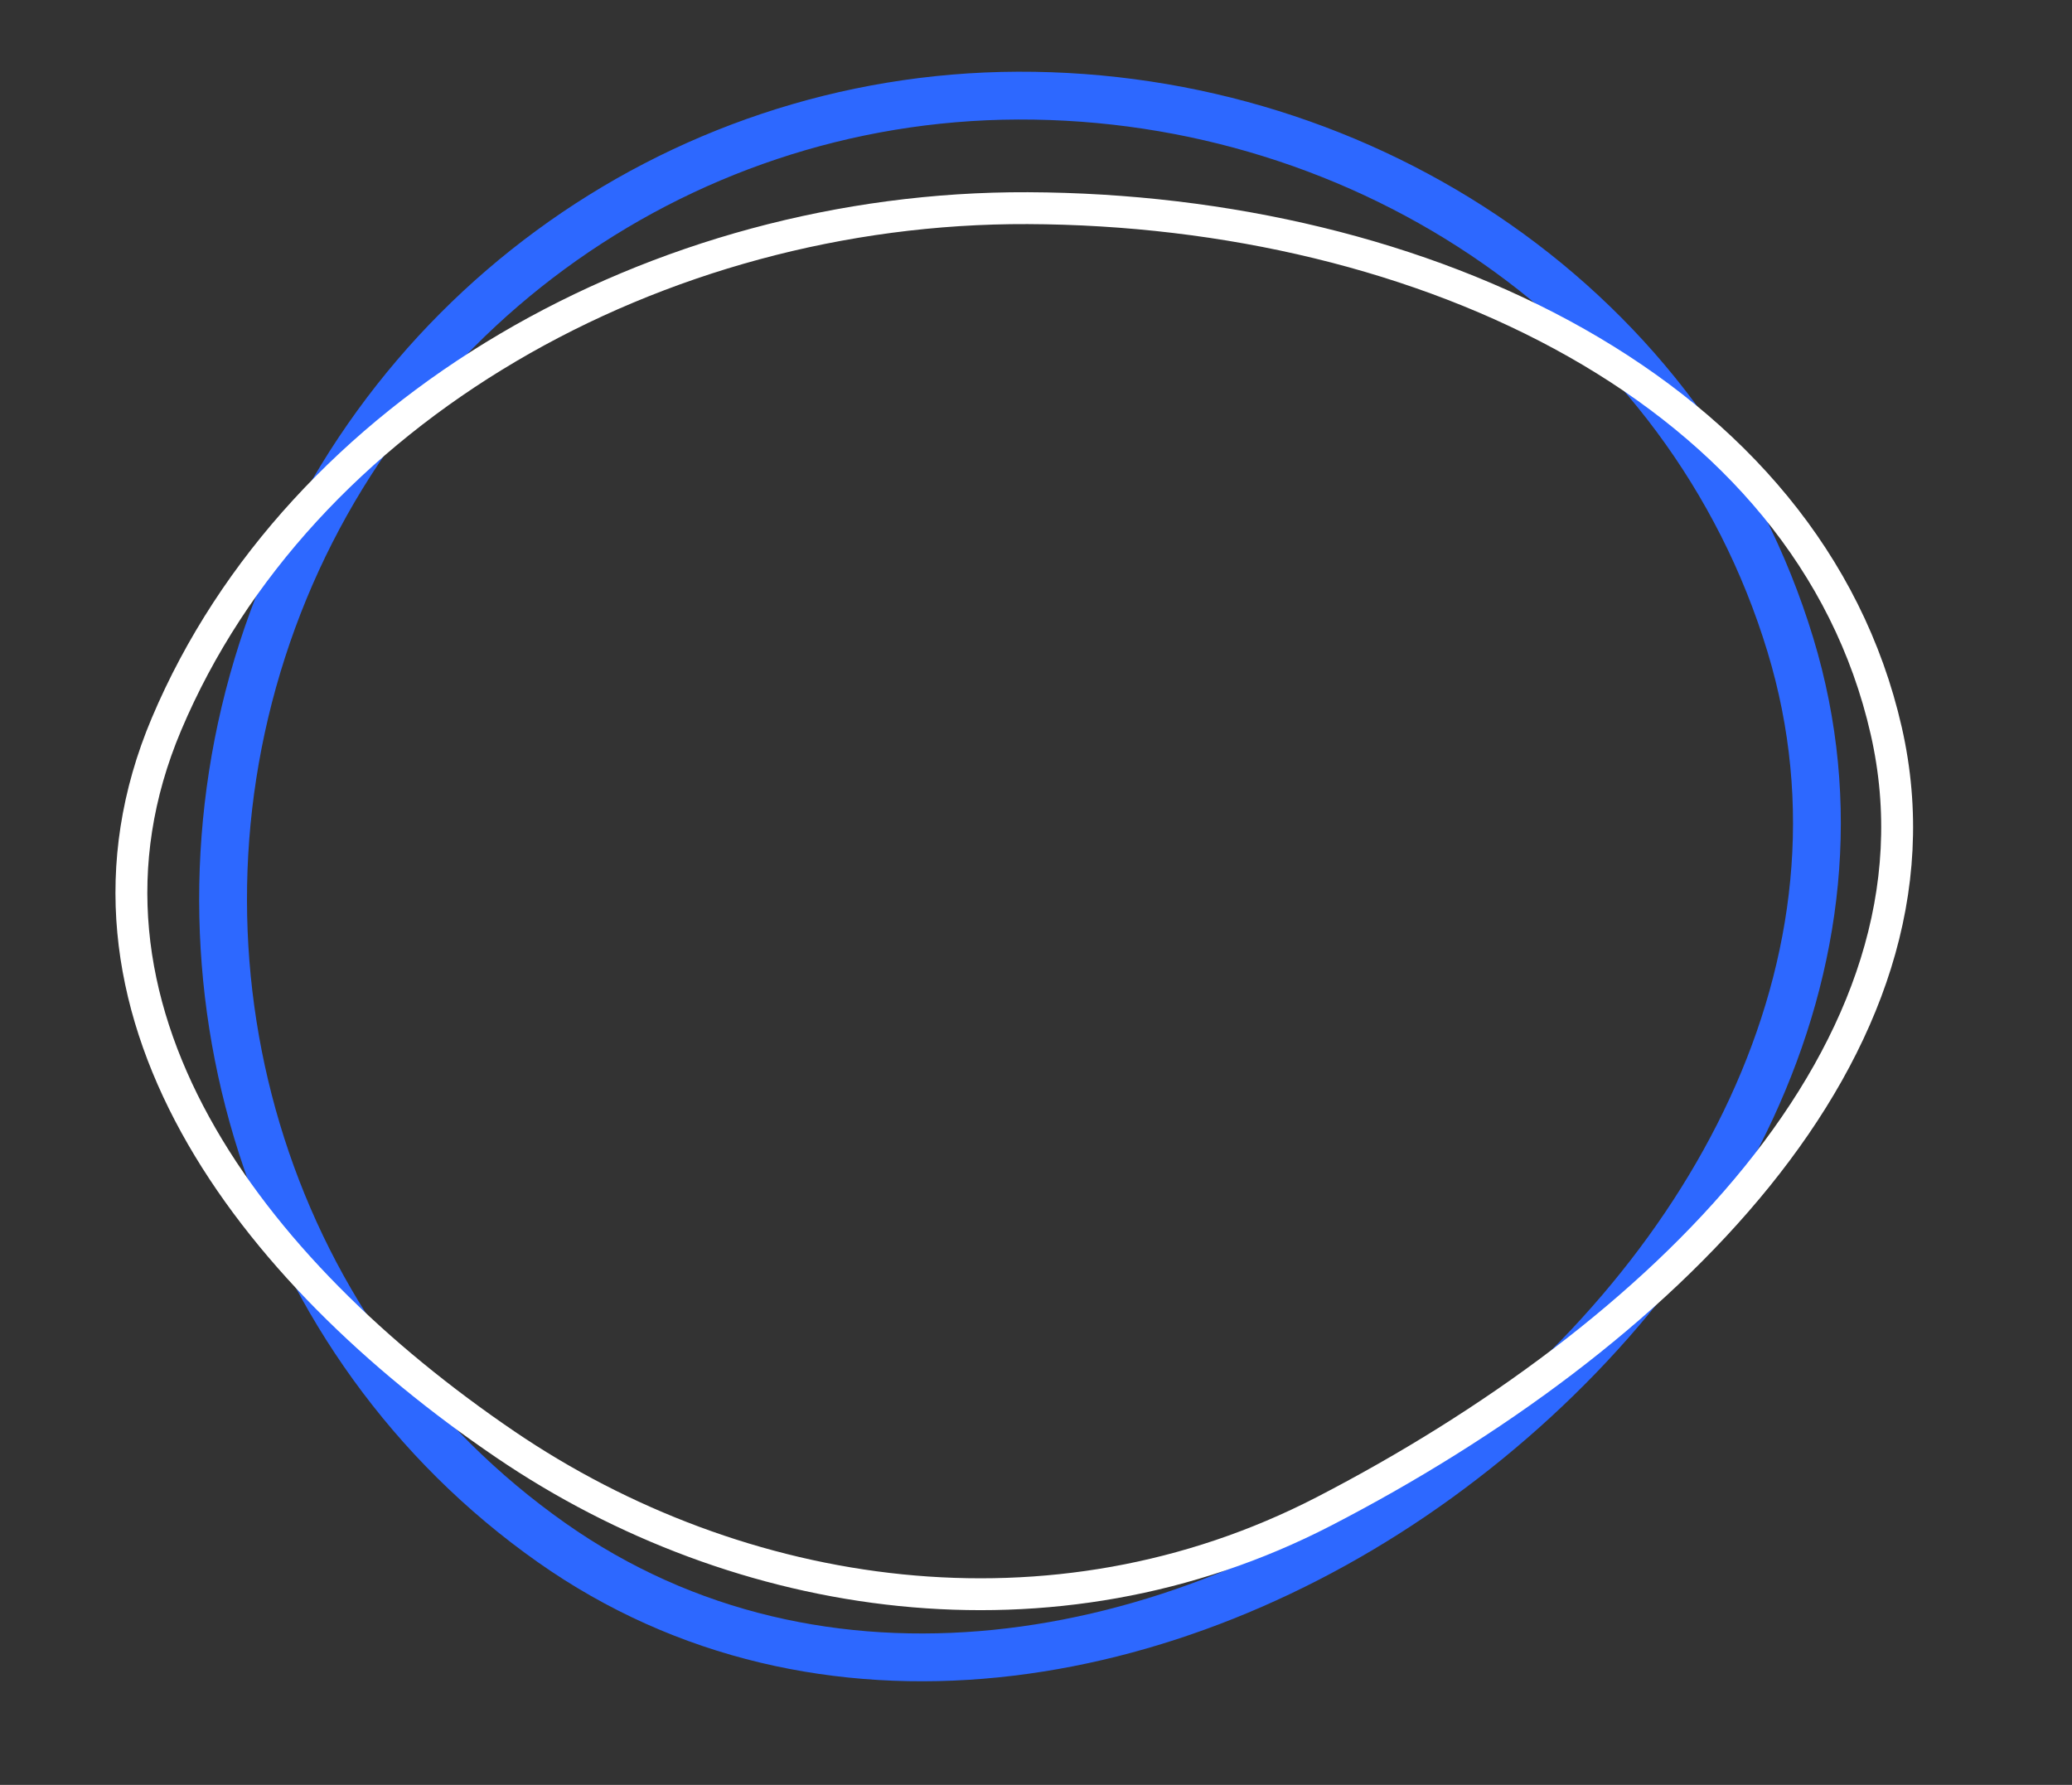 <?xml version="1.0" encoding="UTF-8"?> <svg xmlns="http://www.w3.org/2000/svg" width="65" height="56" viewBox="0 0 65 56" fill="none"><rect x="0" y="0" width="65" height="56" fill="#333333" stroke="none"/><path fill-rule="evenodd" clip-rule="evenodd" d="M31.933 3C42.87 2.961 52.971 9.712 56.165 20.232C59.207 30.249 53.556 40.263 45.108 46.387C36.774 52.428 25.718 54.328 17.304 48.4C8.466 42.174 4.899 30.727 8.226 20.403C11.56 10.055 21.116 3.039 31.933 3Z" stroke="#2D68FF" stroke-width="1.5"></path><path fill-rule="evenodd" clip-rule="evenodd" d="M59.173 22.931C61.453 32.959 51.967 42.026 41.536 47.417C33.02 51.818 23.196 50.314 15.852 45.319C7.834 39.866 1.482 31.571 5.223 22.719C9.392 12.852 20.606 6.485 32.241 6.531C44.665 6.58 56.754 12.293 59.173 22.931Z" stroke="white"></path></svg> 